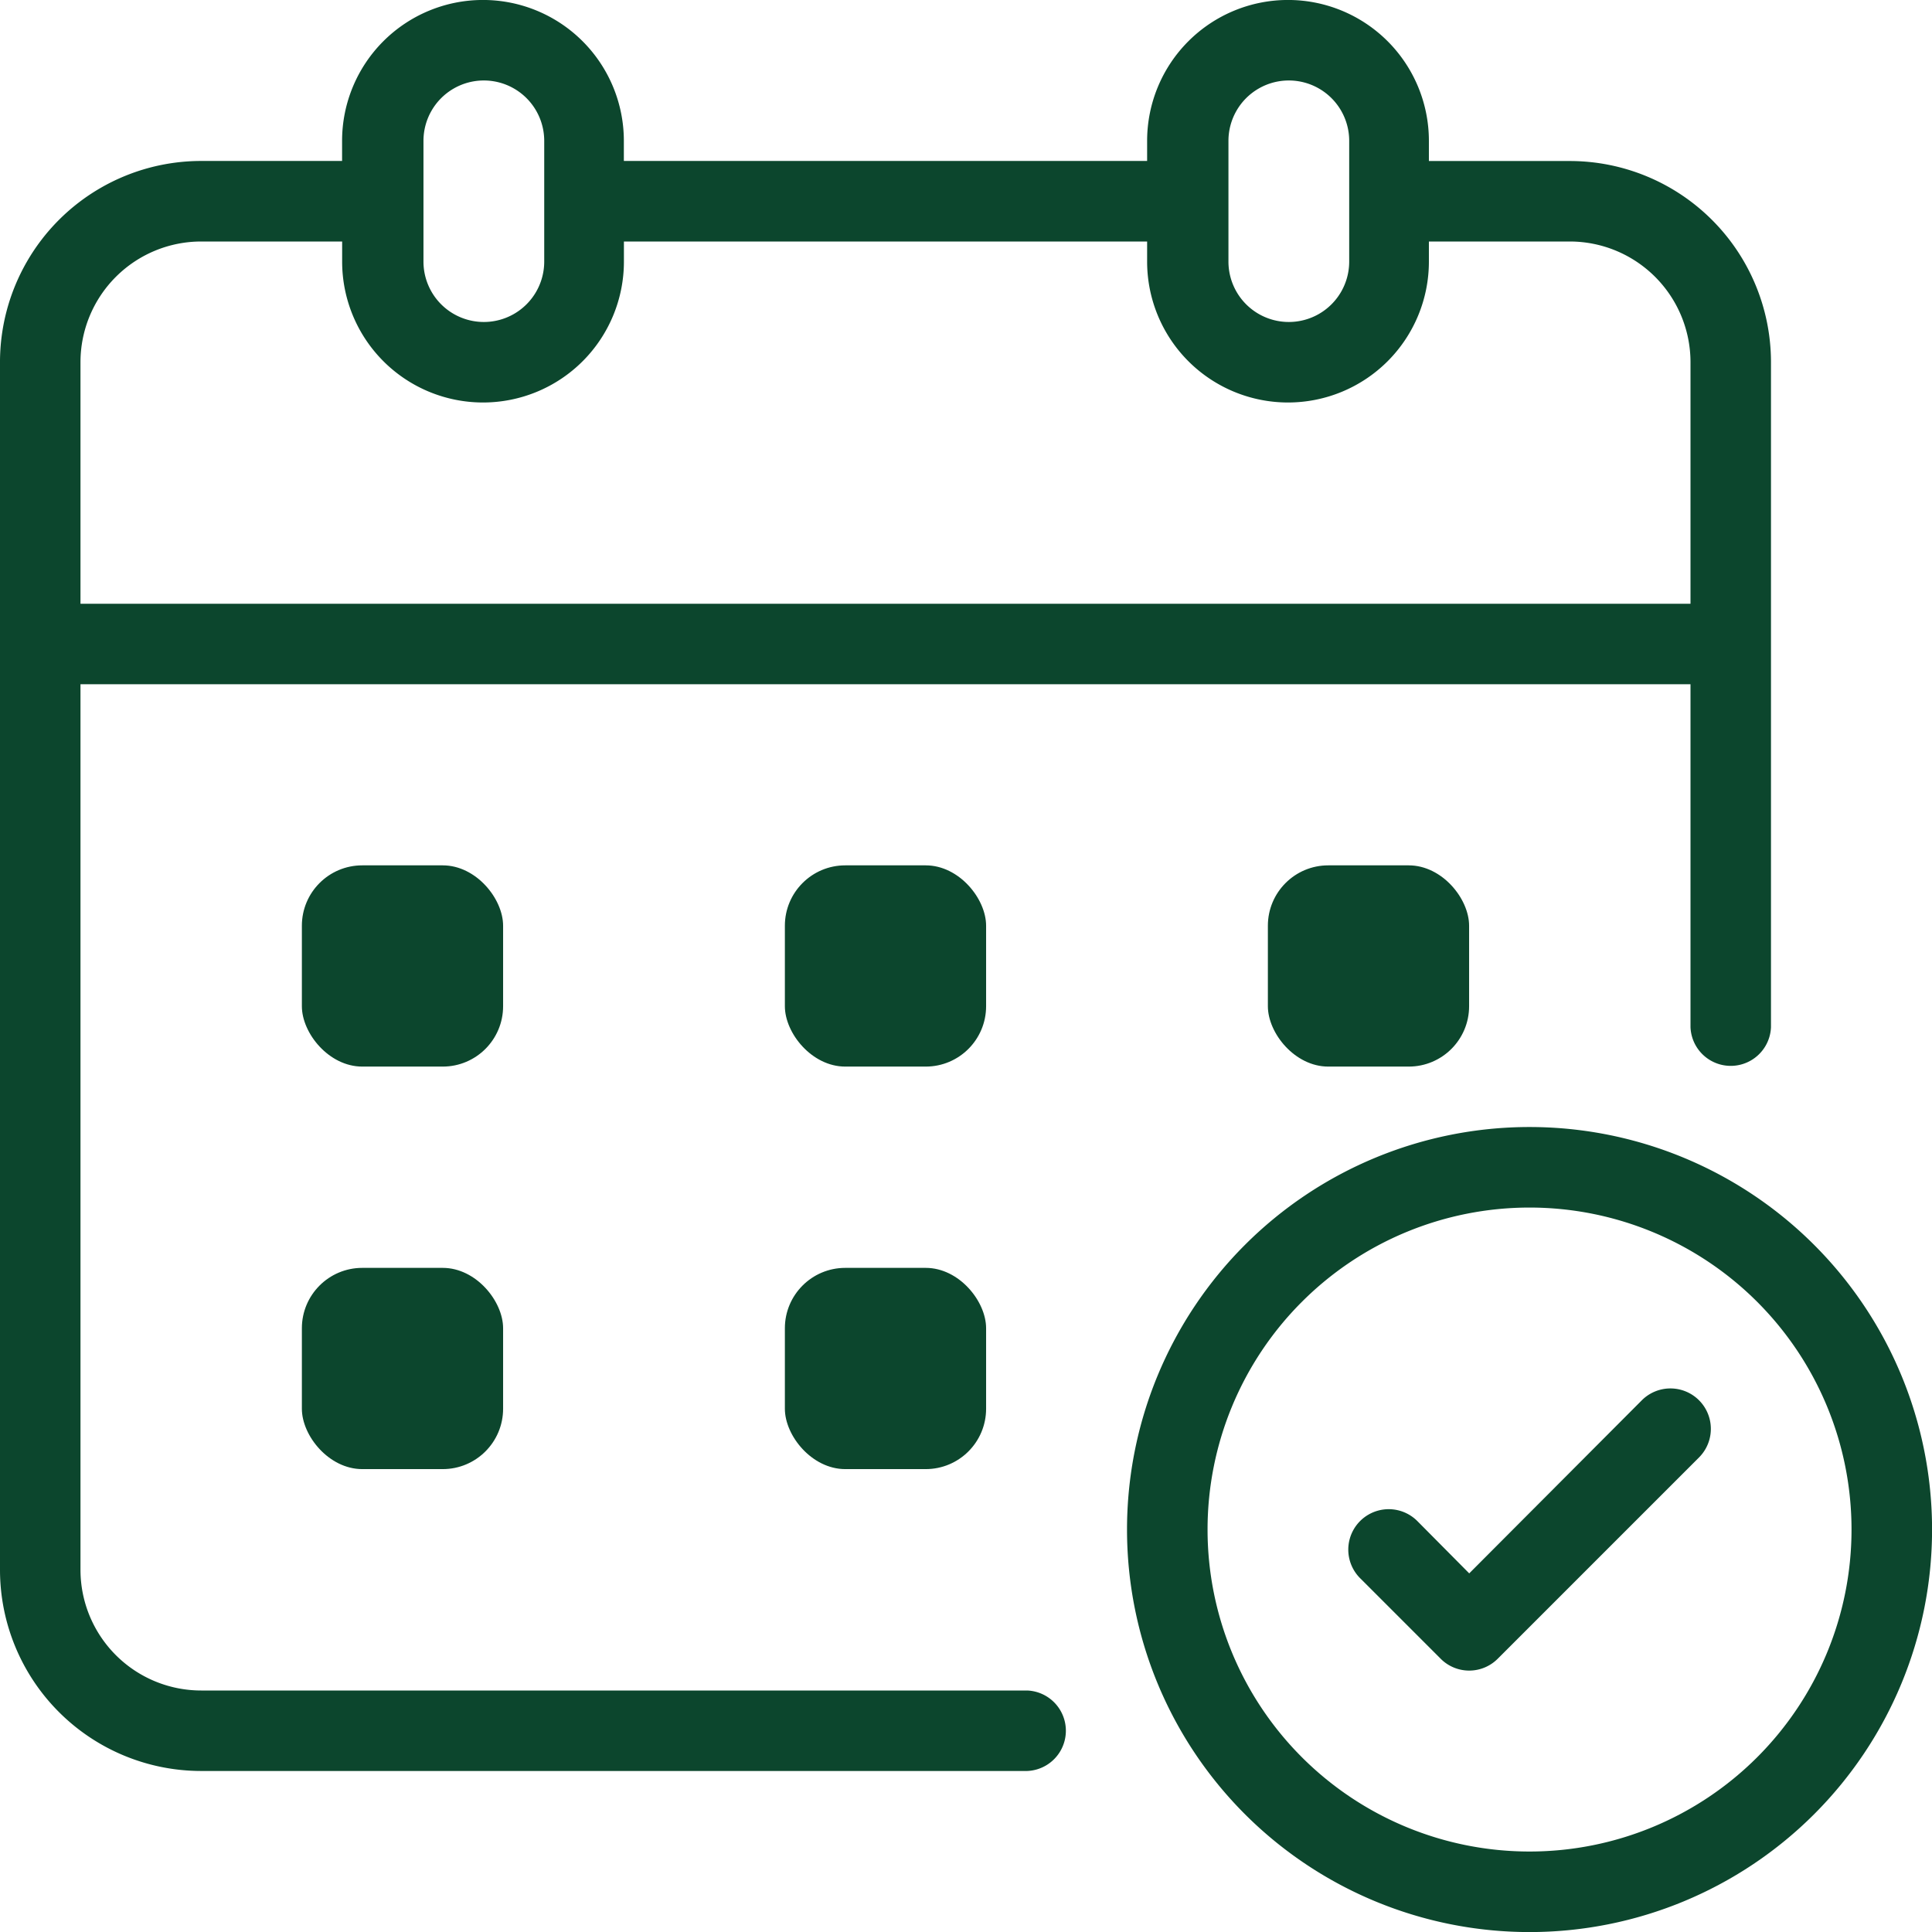 <svg xmlns="http://www.w3.org/2000/svg" xmlns:xlink="http://www.w3.org/1999/xlink" width="32" height="32" viewBox="0 0 32 32"><defs><clipPath id="b"><rect width="32" height="32"/></clipPath></defs><g id="a" clip-path="url(#b)"><path d="M34.667,28a6.667,6.667,0,1,0,6.667,6.667A6.667,6.667,0,0,0,34.667,28Zm0,12A5.333,5.333,0,1,1,40,34.667,5.333,5.333,0,0,1,34.667,40Z" transform="translate(-9.333 -9.333)" fill="#0c462d"/><rect width="3.333" height="3.333" rx="1" transform="translate(13 14.333)" fill="#0c462d"/><rect width="3.333" height="3.333" rx="1" transform="translate(21 14.333)" fill="#0c462d"/><rect width="3.333" height="3.333" rx="1" transform="translate(13 21)" fill="#0c462d"/><rect width="3.333" height="3.333" rx="1" transform="translate(5 14.333)" fill="#0c462d"/><rect width="3.333" height="3.333" rx="1" transform="translate(5 21)" fill="#0c462d"/><path d="M38.359,34.692,35.5,37.559l-.86-.867a.669.669,0,0,0-.947.947l1.333,1.333a.667.667,0,0,0,.947,0l3.333-3.333a.669.669,0,1,0-.947-.947Z" transform="translate(-11.165 -11.499)" fill="#0c462d"/><path d="M17.013,28H3.333a2,2,0,0,1-2-2V11.333H28v5.68a.667.667,0,0,0,1.333,0V6A3.333,3.333,0,0,0,26,2.667H23.667V2.333a2.333,2.333,0,0,0-4.667,0v.333H10.333V2.333a2.333,2.333,0,1,0-4.667,0v.333H3.333A3.333,3.333,0,0,0,0,6V26a3.333,3.333,0,0,0,3.333,3.333h13.68a.667.667,0,0,0,0-1.333ZM20.347,2.333a1,1,0,0,1,2,0v2a1,1,0,1,1-2,0Zm-13.333,0a1,1,0,0,1,2,0v2a1,1,0,1,1-2,0ZM3.333,4H5.667v.333a2.333,2.333,0,1,0,4.667,0V4H19v.333a2.333,2.333,0,0,0,4.667,0V4H26a2,2,0,0,1,2,2v4H1.333V6a2,2,0,0,1,2-2Z" transform="translate(0)" fill="#0c462d"/></g></svg>